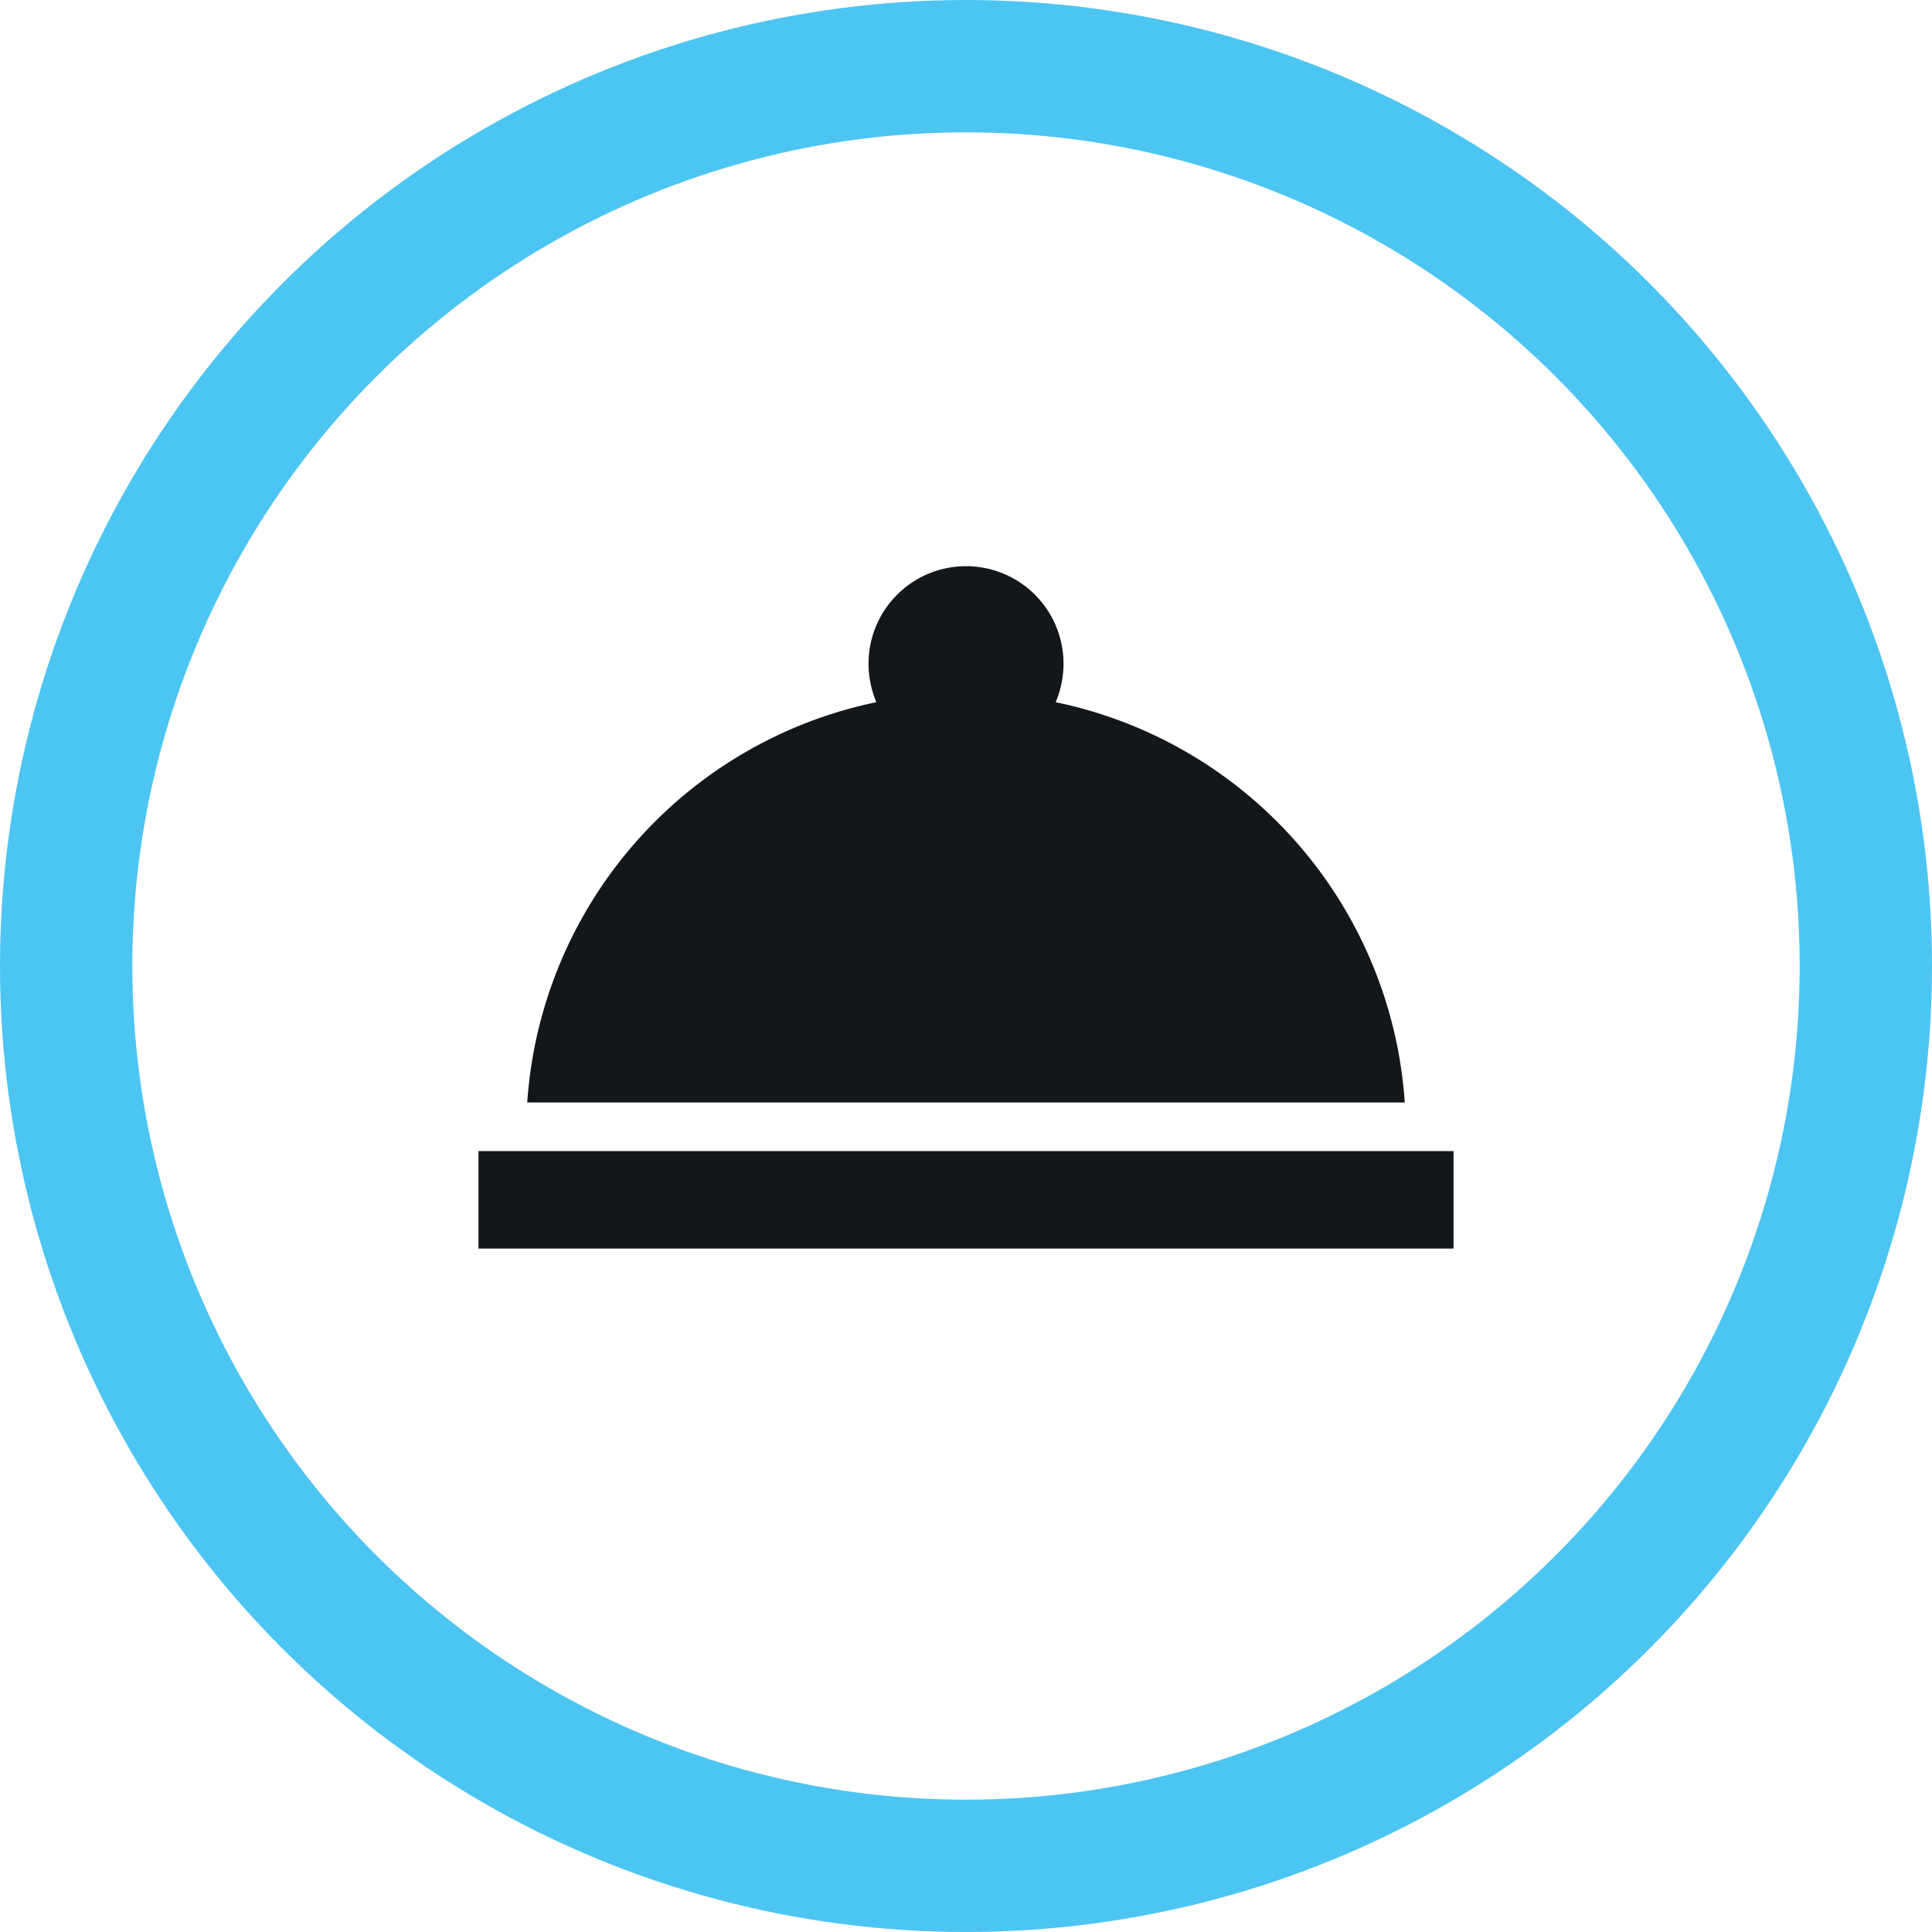 <svg xmlns="http://www.w3.org/2000/svg" width="73" height="73" viewBox="0 0 73 73">
  <g id="Group_2688" data-name="Group 2688" transform="translate(1.5 1.5)">
    <g id="Group_2689" data-name="Group 2689">
      <circle id="Ellipse_153" data-name="Ellipse 153" cx="34" cy="34" r="34" transform="translate(1 1)" fill="none" stroke="#4dc5f2" stroke-miterlimit="10" stroke-width="5"/>
      <path id="Path_7695" data-name="Path 7695" d="M9,32.9H45.842v3.684H9ZM30.811,15.938a3.8,3.8,0,0,0,.295-1.455,3.684,3.684,0,0,0-7.368,0,3.8,3.8,0,0,0,.295,1.455A16.6,16.6,0,0,0,10.842,31.062H44A16.6,16.6,0,0,0,30.811,15.938" transform="translate(7.579 9.094)" fill="#14171a"/>
    </g>
  </g>
</svg>
